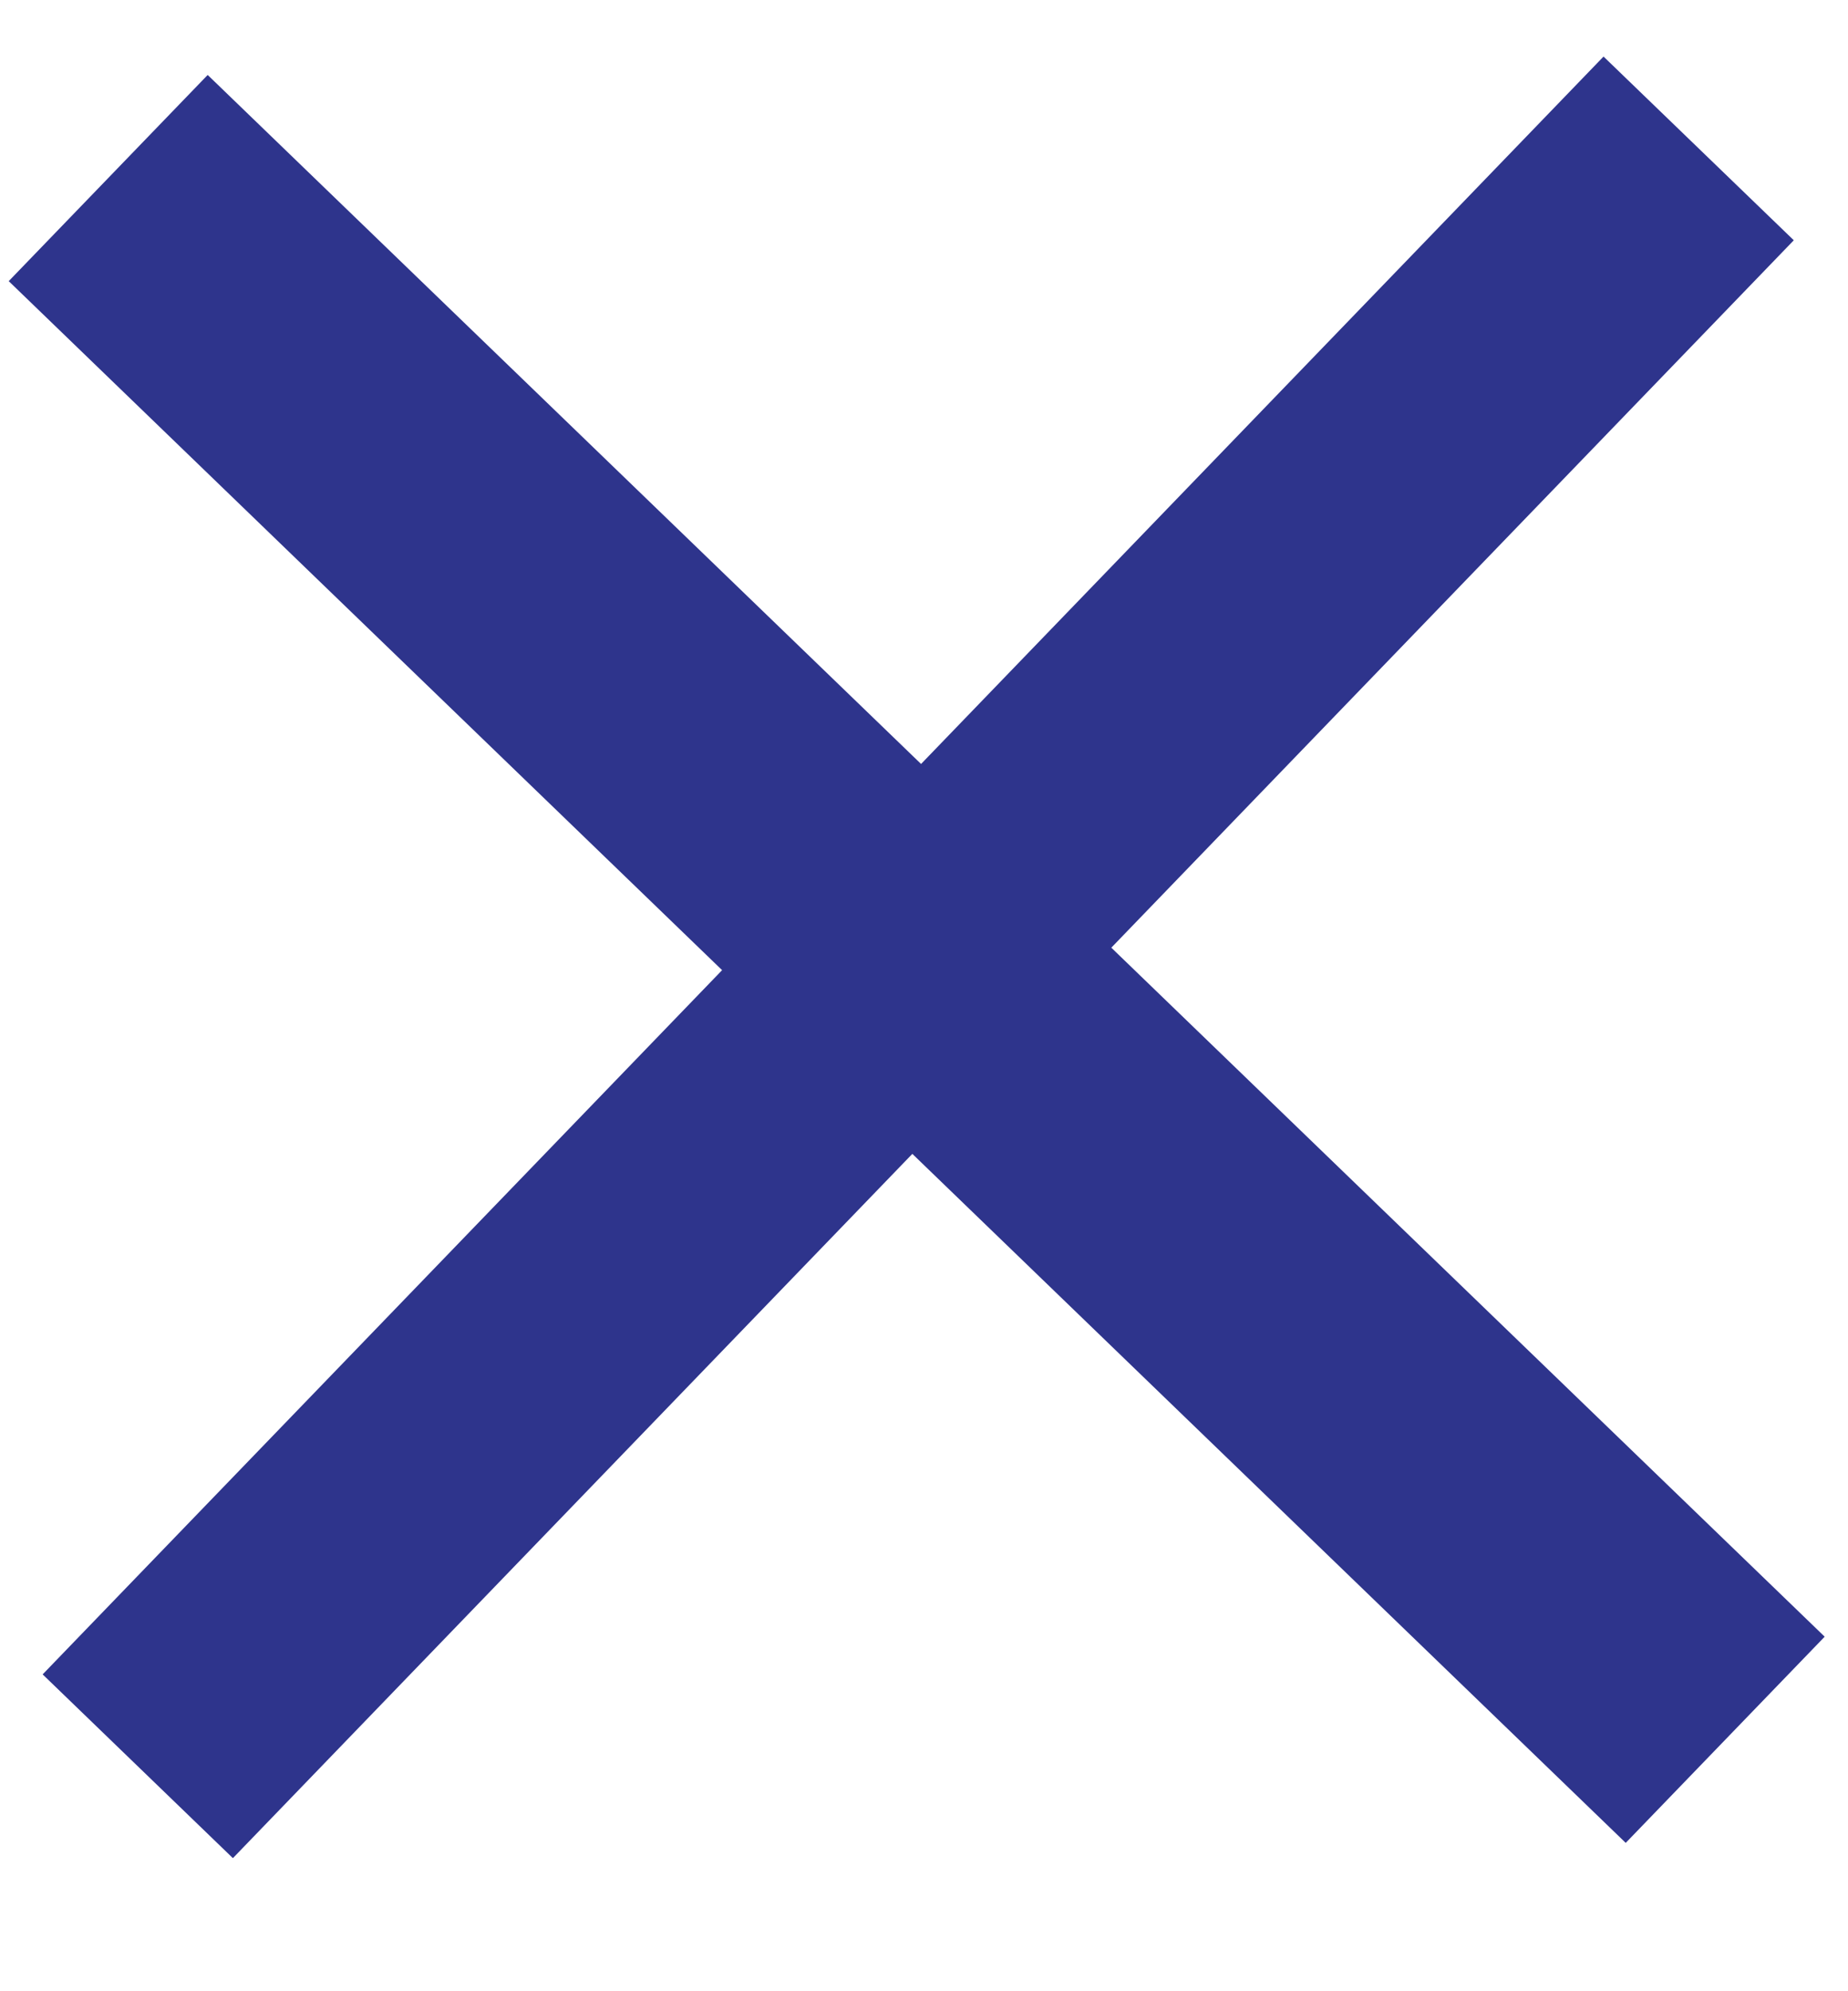 <svg width="39" height="42" viewBox="0 0 39 42" fill="none" xmlns="http://www.w3.org/2000/svg">
<g clip-path="url(#clip0_90_256)">
<path d="M37.856 5.068L23.453 19.989L38.508 34.522L34.309 38.871L19.254 24.338L4.915 39.193L0.9 35.317L15.239 20.463L0.184 5.93L4.383 1.581L19.438 16.114L33.841 1.193L37.856 5.068Z" fill="#2E348C"/>
</g>
<defs>
<clipPath id="clip0_90_256">
<rect width="39" height="42" fill="white"/>
</clipPath>
</defs>
</svg>
